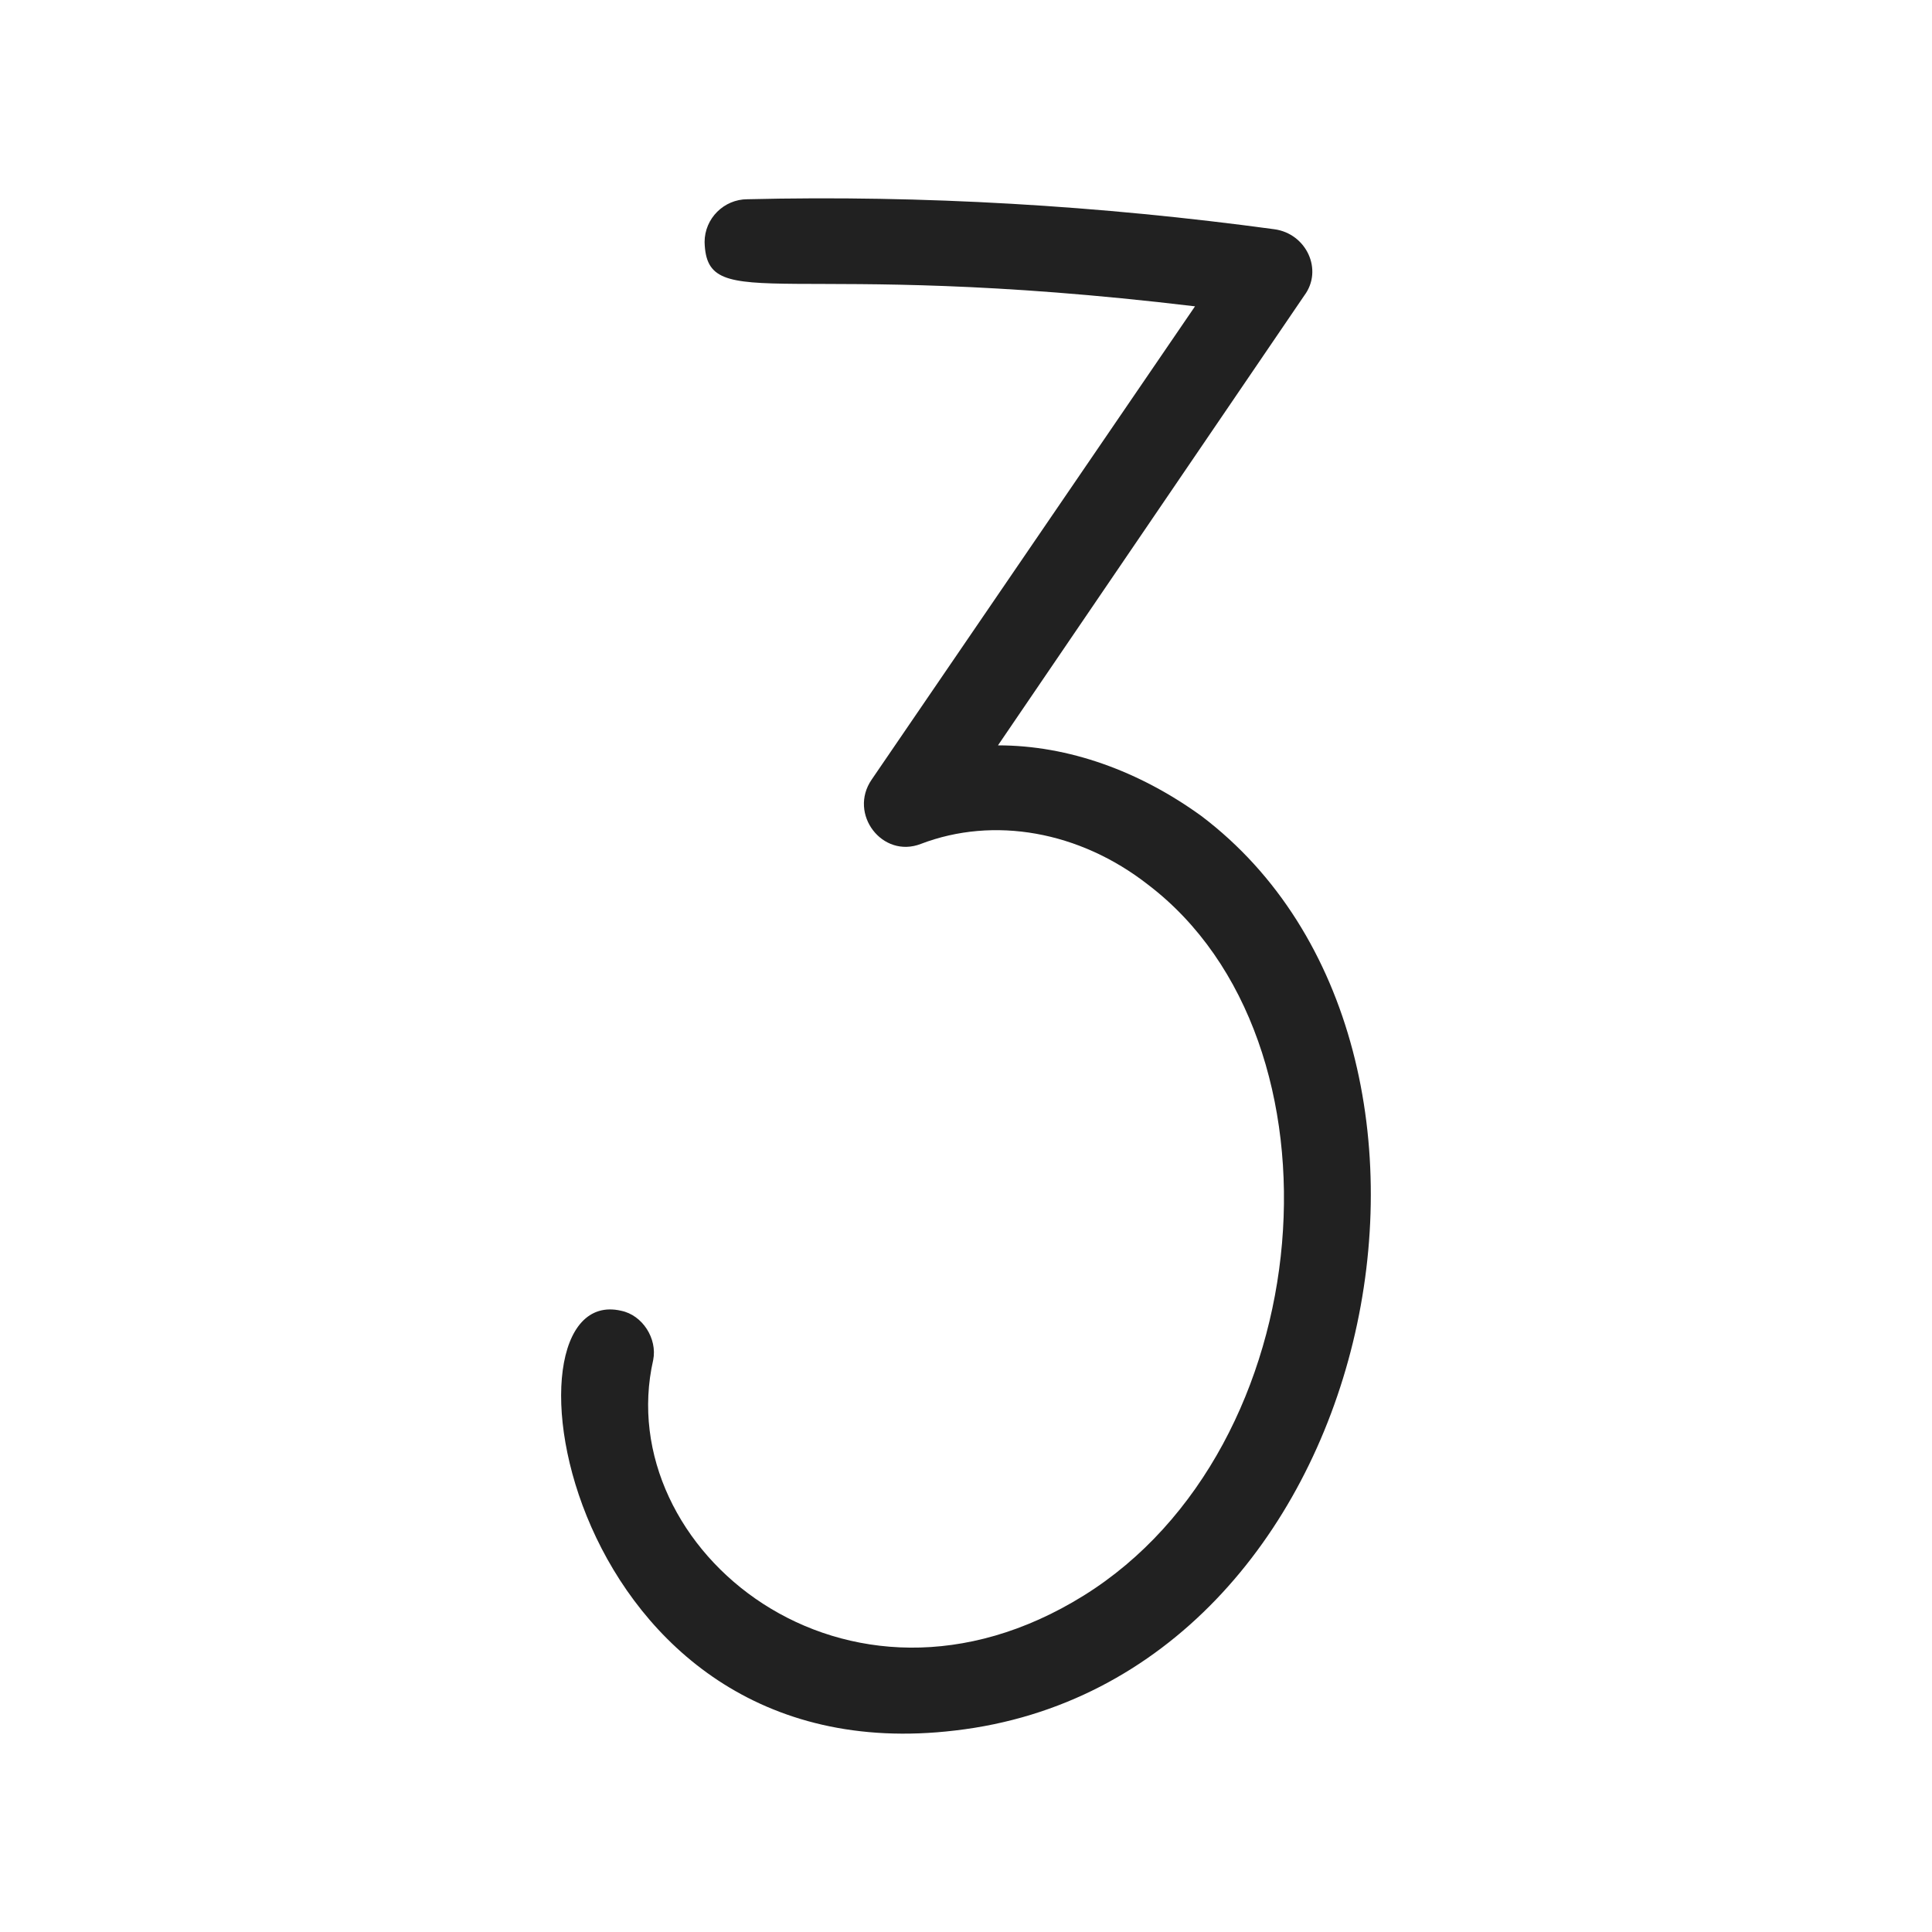 <svg xmlns="http://www.w3.org/2000/svg" id="Calque_1" data-name="Calque 1" viewBox="0 0 1080 1080"><defs><style>      .cls-1 {        fill: #212121;      }    </style></defs><path class="cls-1" d="M347.18,732.72c11.97,2.39,20.35,15.56,17.96,27.54-23.94,105.35,107.75,214.29,240.63,131.69s150.84-310.07,35.92-397.46c-38.31-29.93-86.2-38.31-126.9-22.75-21.55,8.38-40.7-16.76-27.54-35.92l180.77-264.58c-229.86-27.53-272.96,5.99-274.15-35.92,0-13.17,10.77-23.94,23.94-23.94,98.17-2.39,197.53,3.59,294.5,16.76,17.96,2.39,27.53,22.75,16.76,37.11l-171.2,251.41c39.51,0,79.01,14.37,113.73,39.51,172.39,130.49,99.37,483.66-137.67,511.19-220.28,26.34-259.79-251.41-186.76-234.65Z"></path></svg>